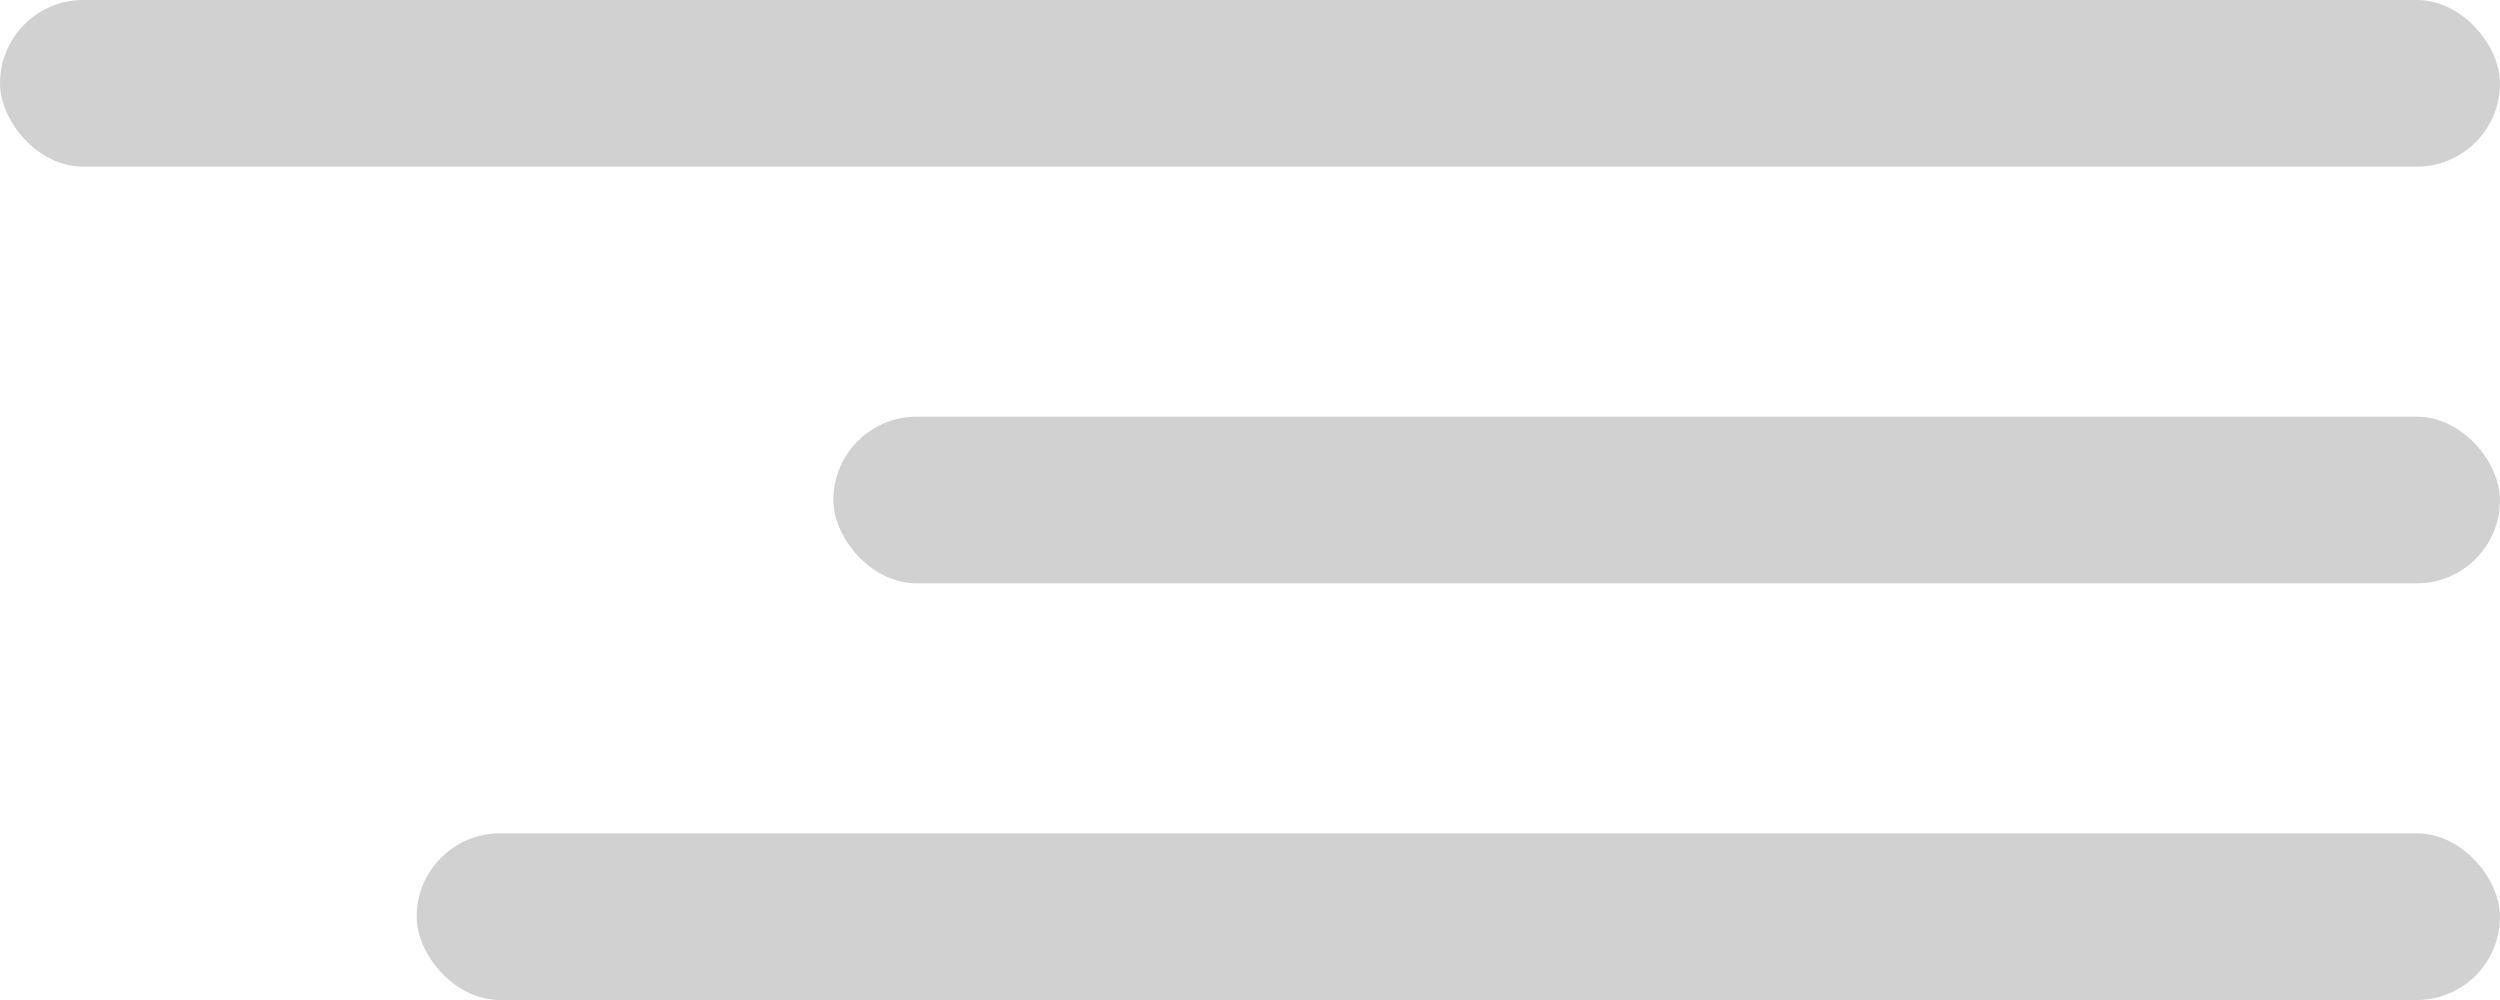 <svg width="30" height="12" viewBox="0 0 30 12" fill="none" xmlns="http://www.w3.org/2000/svg">
<rect width="30" height="2" rx="1" fill="#D1D1D1"/>
<rect x="10" y="5" width="20" height="2" rx="1" fill="#D1D1D1"/>
<rect x="5" y="10" width="25" height="2" rx="1" fill="#D1D1D1"/>
</svg>
